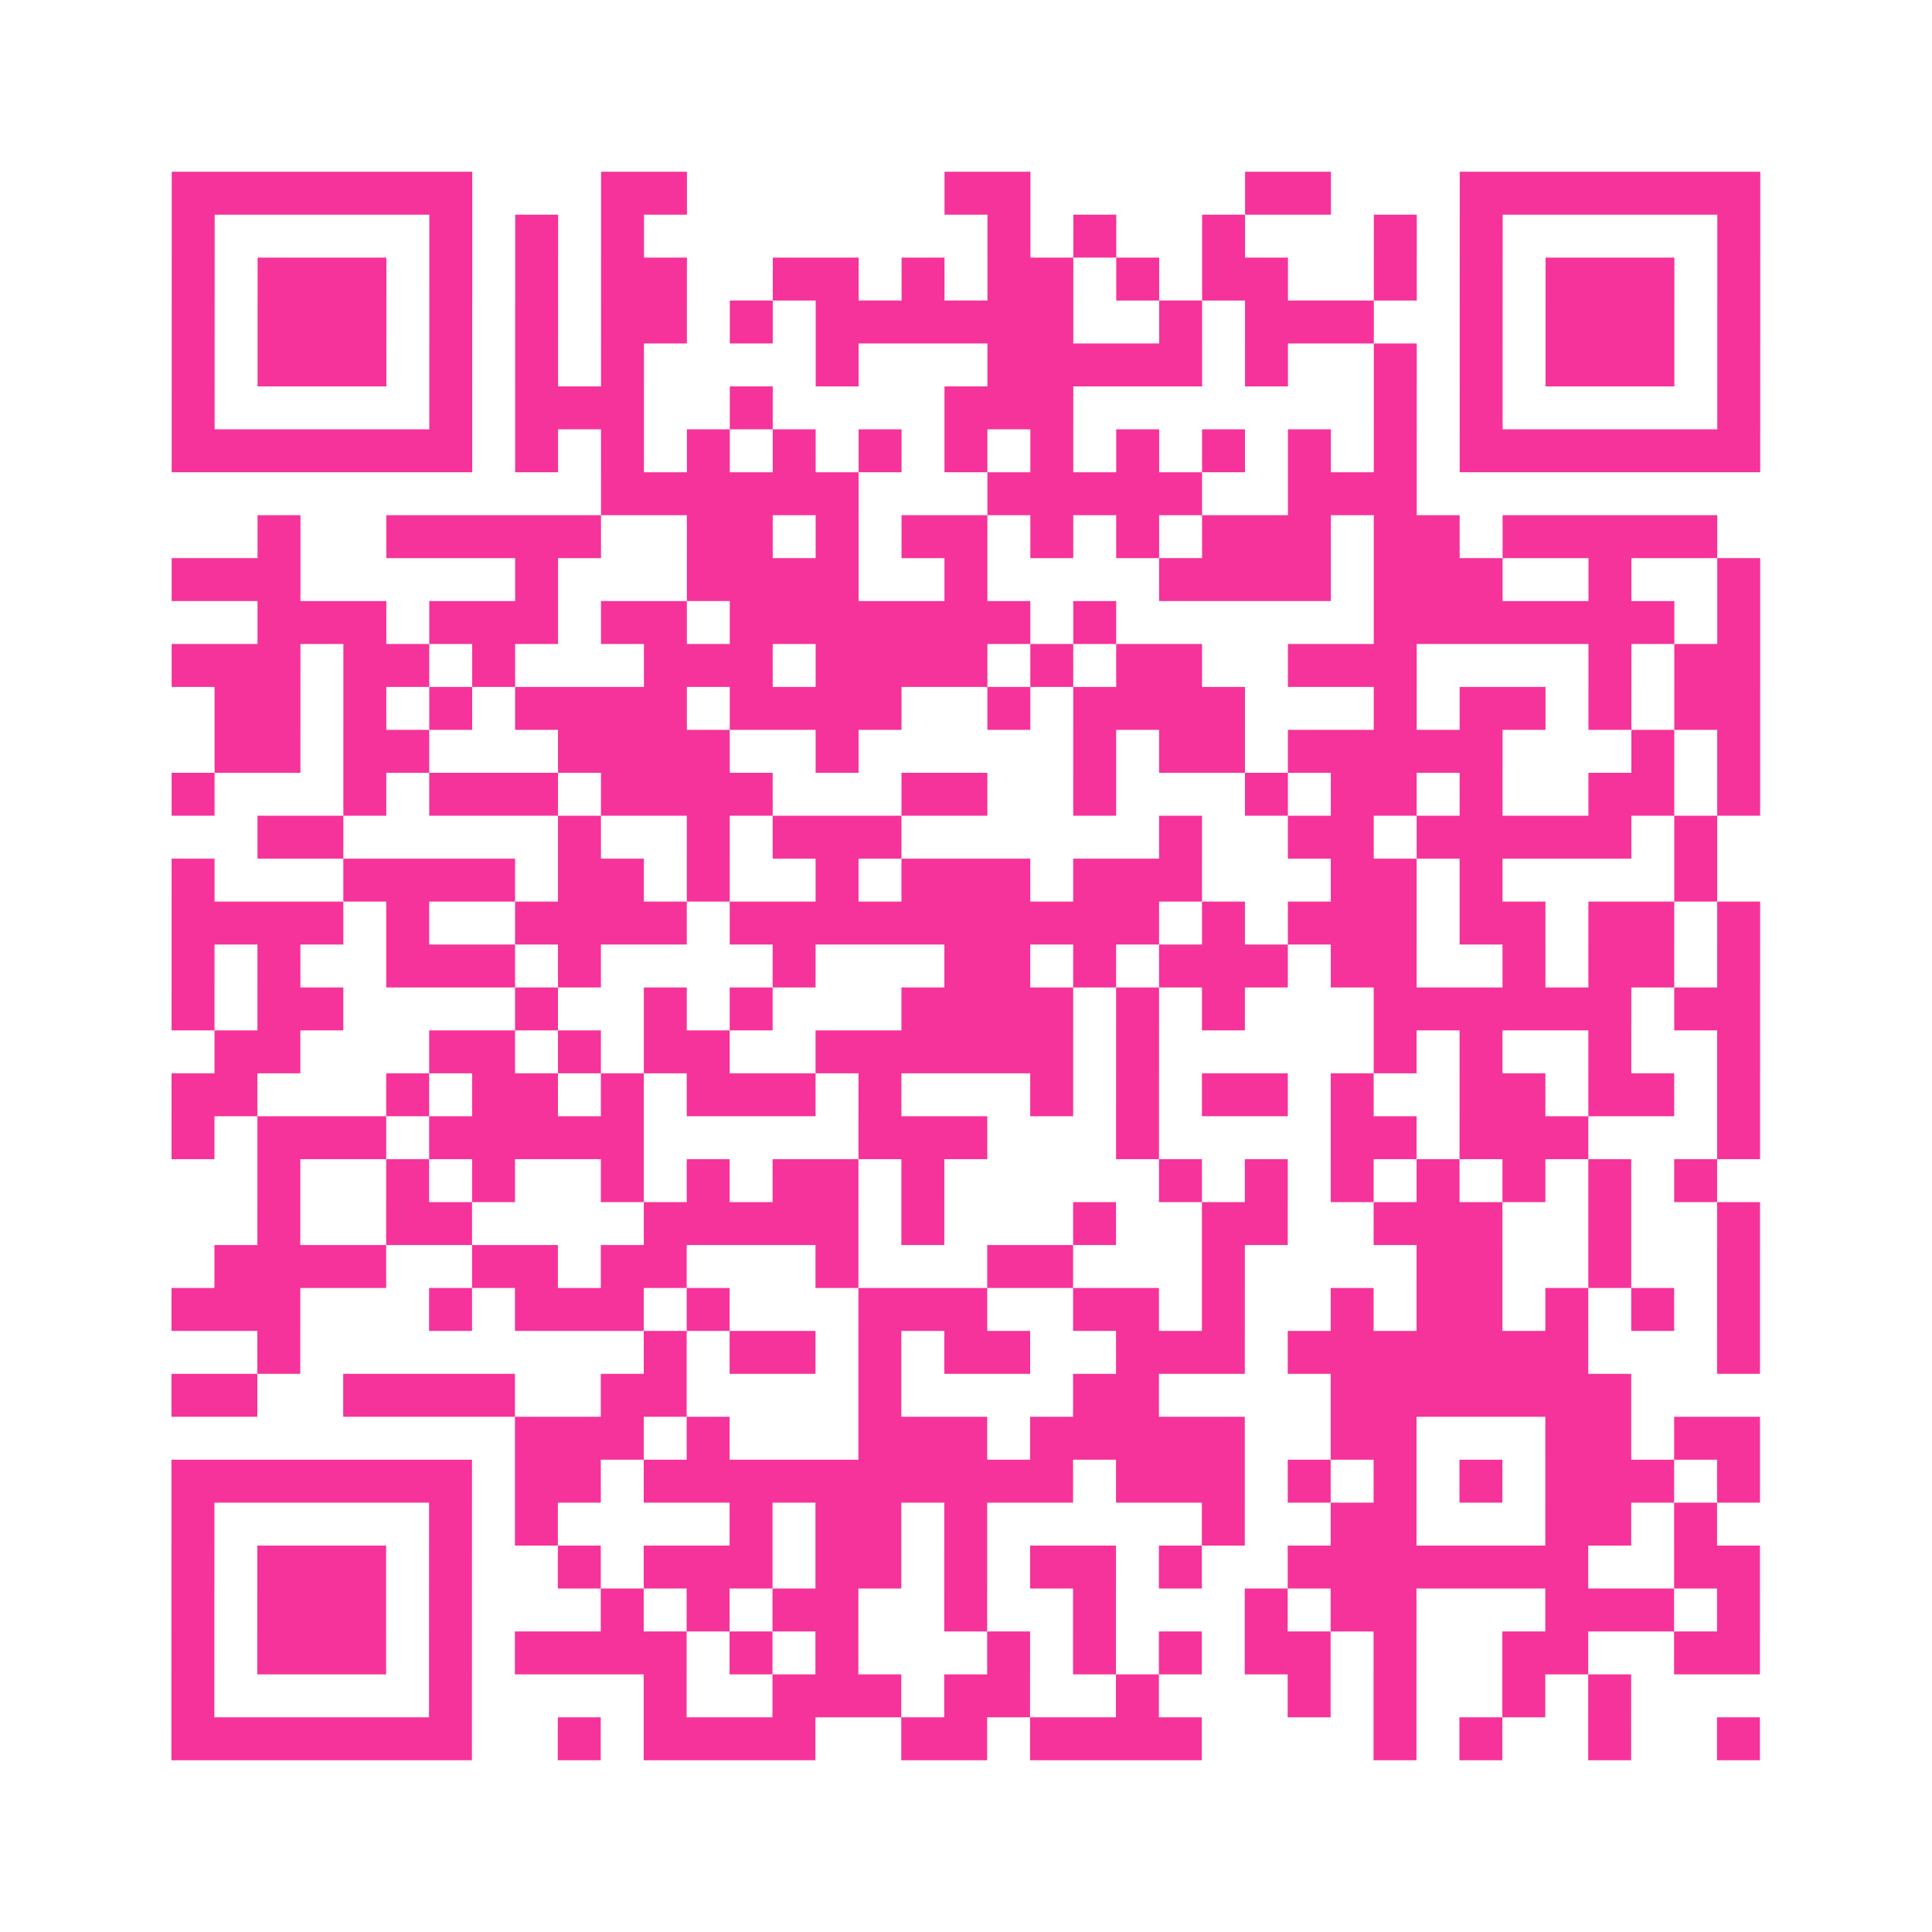 <?xml version="1.0" encoding="UTF-8"?>
<svg xmlns="http://www.w3.org/2000/svg" viewBox="0 0 45 45" class="pyqrcode"><path fill="transparent" d="M0 0h45v45h-45z"/><path stroke="#f6339b" class="pyqrline" d="M4 4.5h7m3 0h2m6 0h2m5 0h2m3 0h7m-37 1h1m5 0h1m1 0h1m1 0h1m8 0h1m1 0h1m2 0h1m3 0h1m1 0h1m5 0h1m-37 1h1m1 0h3m1 0h1m1 0h1m1 0h2m2 0h2m1 0h1m1 0h2m1 0h1m1 0h2m2 0h1m1 0h1m1 0h3m1 0h1m-37 1h1m1 0h3m1 0h1m1 0h1m1 0h2m1 0h1m1 0h6m2 0h1m1 0h3m2 0h1m1 0h3m1 0h1m-37 1h1m1 0h3m1 0h1m1 0h1m1 0h1m4 0h1m3 0h5m1 0h1m2 0h1m1 0h1m1 0h3m1 0h1m-37 1h1m5 0h1m1 0h3m2 0h1m4 0h3m7 0h1m1 0h1m5 0h1m-37 1h7m1 0h1m1 0h1m1 0h1m1 0h1m1 0h1m1 0h1m1 0h1m1 0h1m1 0h1m1 0h1m1 0h1m1 0h7m-27 1h6m3 0h5m2 0h3m-27 1h1m2 0h5m2 0h2m1 0h1m1 0h2m1 0h1m1 0h1m1 0h3m1 0h2m1 0h5m-36 1h3m5 0h1m3 0h4m2 0h1m4 0h4m1 0h3m2 0h1m2 0h1m-35 1h3m1 0h3m1 0h2m1 0h7m1 0h1m6 0h7m1 0h1m-37 1h3m1 0h2m1 0h1m3 0h3m1 0h4m1 0h1m1 0h2m2 0h3m4 0h1m1 0h2m-36 1h2m1 0h1m1 0h1m1 0h4m1 0h4m2 0h1m1 0h4m3 0h1m1 0h2m1 0h1m1 0h2m-36 1h2m1 0h2m3 0h4m2 0h1m5 0h1m1 0h2m1 0h5m3 0h1m1 0h1m-37 1h1m3 0h1m1 0h3m1 0h4m3 0h2m2 0h1m3 0h1m1 0h2m1 0h1m2 0h2m1 0h1m-35 1h2m5 0h1m2 0h1m1 0h3m6 0h1m2 0h2m1 0h5m1 0h1m-36 1h1m3 0h4m1 0h2m1 0h1m2 0h1m1 0h3m1 0h3m3 0h2m1 0h1m4 0h1m-36 1h4m1 0h1m2 0h4m1 0h10m1 0h1m1 0h3m1 0h2m1 0h2m1 0h1m-37 1h1m1 0h1m2 0h3m1 0h1m4 0h1m3 0h2m1 0h1m1 0h3m1 0h2m2 0h1m1 0h2m1 0h1m-37 1h1m1 0h2m4 0h1m2 0h1m1 0h1m3 0h4m1 0h1m1 0h1m3 0h6m1 0h2m-36 1h2m3 0h2m1 0h1m1 0h2m2 0h6m1 0h1m5 0h1m1 0h1m2 0h1m2 0h1m-37 1h2m3 0h1m1 0h2m1 0h1m1 0h3m1 0h1m3 0h1m1 0h1m1 0h2m1 0h1m2 0h2m1 0h2m1 0h1m-37 1h1m1 0h3m1 0h5m5 0h3m3 0h1m4 0h2m1 0h3m3 0h1m-35 1h1m2 0h1m1 0h1m2 0h1m1 0h1m1 0h2m1 0h1m5 0h1m1 0h1m1 0h1m1 0h1m1 0h1m1 0h1m1 0h1m-34 1h1m2 0h2m4 0h5m1 0h1m3 0h1m2 0h2m2 0h3m2 0h1m2 0h1m-36 1h4m2 0h2m1 0h2m3 0h1m3 0h2m3 0h1m4 0h2m2 0h1m2 0h1m-37 1h3m3 0h1m1 0h3m1 0h1m3 0h3m2 0h2m1 0h1m2 0h1m1 0h2m1 0h1m1 0h1m1 0h1m-35 1h1m8 0h1m1 0h2m1 0h1m1 0h2m2 0h3m1 0h7m3 0h1m-37 1h2m2 0h4m2 0h2m4 0h1m4 0h2m4 0h7m-26 1h3m1 0h1m3 0h3m1 0h5m2 0h2m3 0h2m1 0h2m-37 1h7m1 0h2m1 0h10m1 0h3m1 0h1m1 0h1m1 0h1m1 0h3m1 0h1m-37 1h1m5 0h1m1 0h1m4 0h1m1 0h2m1 0h1m5 0h1m2 0h2m3 0h2m1 0h1m-36 1h1m1 0h3m1 0h1m2 0h1m1 0h3m1 0h2m1 0h1m1 0h2m1 0h1m2 0h7m2 0h2m-37 1h1m1 0h3m1 0h1m3 0h1m1 0h1m1 0h2m2 0h1m2 0h1m3 0h1m1 0h2m3 0h3m1 0h1m-37 1h1m1 0h3m1 0h1m1 0h4m1 0h1m1 0h1m3 0h1m1 0h1m1 0h1m1 0h2m1 0h1m2 0h2m2 0h2m-37 1h1m5 0h1m4 0h1m2 0h3m1 0h2m2 0h1m3 0h1m1 0h1m2 0h1m1 0h1m-34 1h7m2 0h1m1 0h4m2 0h2m1 0h4m4 0h1m1 0h1m2 0h1m2 0h1"/></svg>
